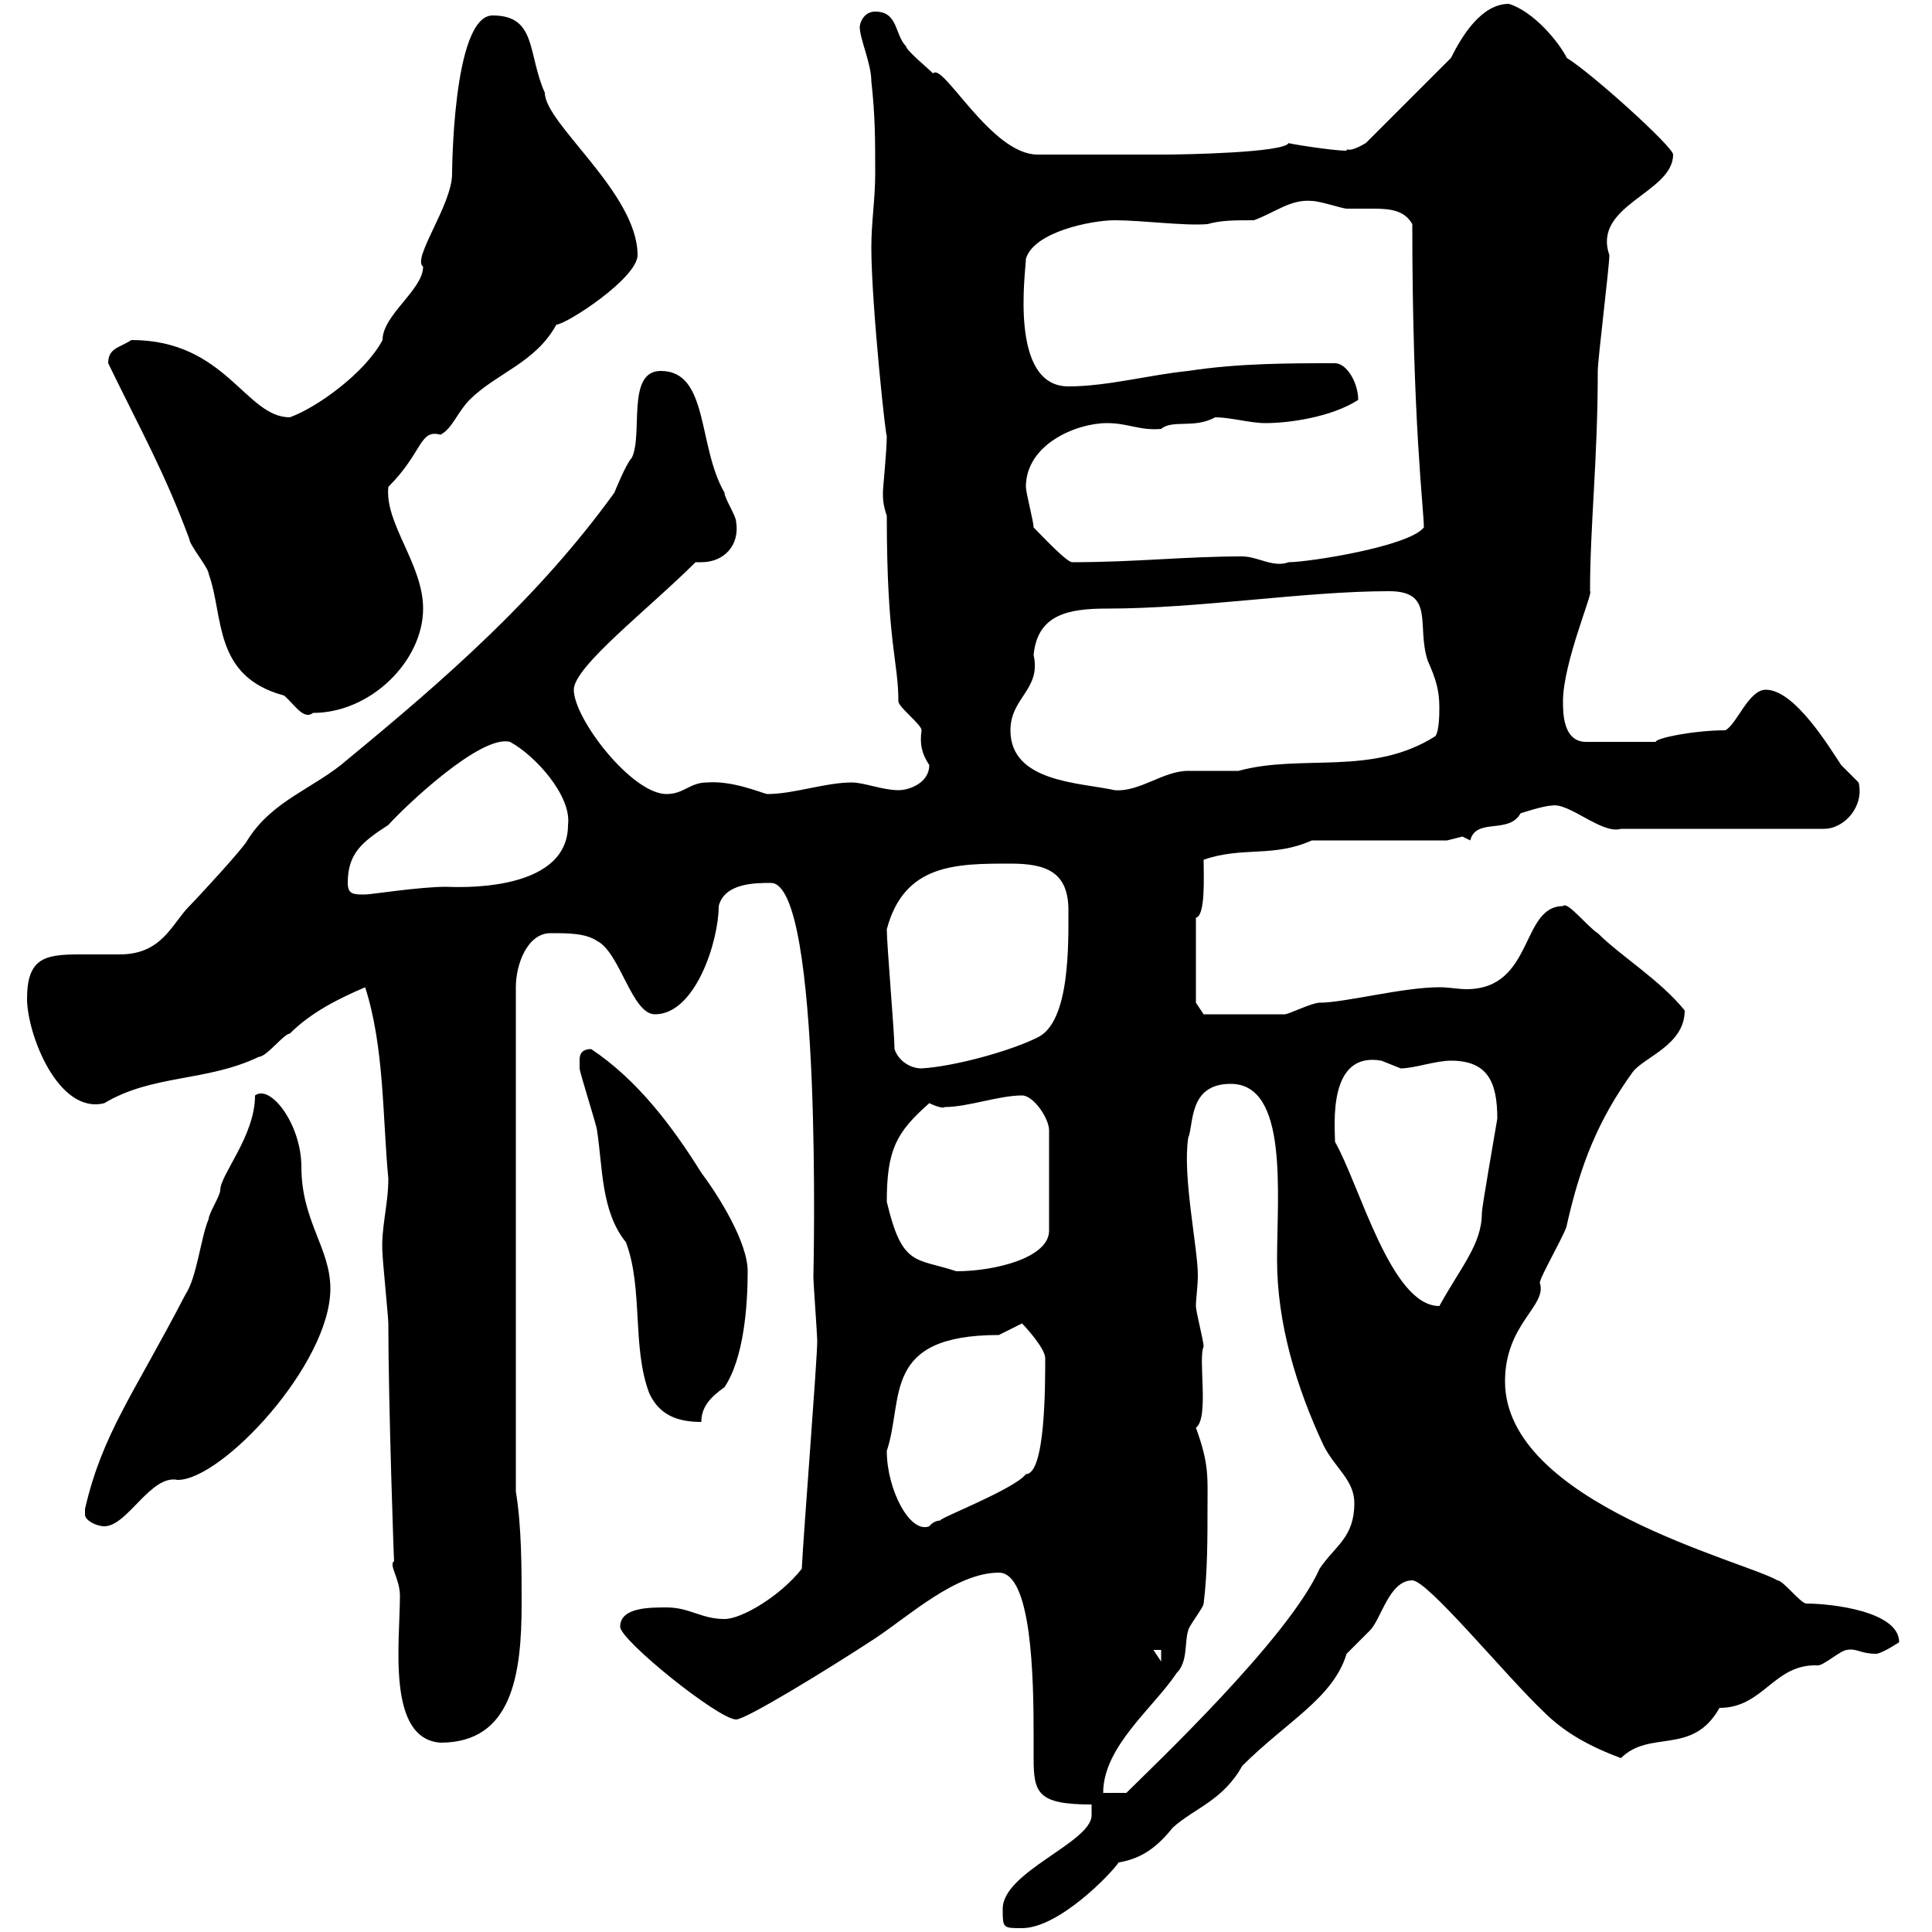 <svg xmlns="http://www.w3.org/2000/svg" xmlns:xlink="http://www.w3.org/1999/xlink" width="300" height="300"><path d="M155.70 296.40C155.70 299.40 155.70 299.40 158.70 299.40C164.40 299.40 172.50 291 173.70 289.20C177.30 288.60 179.70 286.80 182.10 283.80C185.40 280.80 189.90 279.60 192.90 274.20C199.80 267.30 207 263.70 209.10 256.80C209.10 256.80 212.70 253.20 212.70 253.20C214.50 251.40 215.70 245.40 219.30 245.40C221.70 245.40 233.70 260.10 239.70 265.80C243 269.10 246.90 271.20 251.70 273C256.20 268.50 262.80 272.70 267 265.20C273.90 265.20 275.40 258.30 282.30 258.60C283.20 258.60 285.90 256.20 286.80 256.20C288.30 255.90 288.90 256.80 291.30 256.80C292.20 256.80 294.90 255 294.90 255C294.90 250.20 284.40 249 280.50 249C279.60 249 276.90 245.40 276 245.40C270.90 242.40 233.70 233.40 233.70 214.50C233.70 205.50 240.30 202.80 239.10 199.20C239.10 198.30 243.30 191.10 243.30 190.20C245.40 180.90 248.10 174 253.50 166.50C255.30 164.10 261.60 162.30 261.60 156.90C257.70 152.10 251.70 148.50 248.10 144.90C246.60 144 243.30 139.80 242.70 140.70C236.10 140.70 238.20 153.60 227.70 153.60C226.50 153.60 225 153.30 223.50 153.30C217.80 153.30 208.80 155.70 204.90 155.70C203.70 155.70 200.10 157.50 199.50 157.50C193.20 157.50 187.50 157.50 186.90 157.50L185.70 155.70L185.70 142.50C187.20 142.20 186.90 136.20 186.90 133.50C192.90 131.40 197.70 133.20 203.70 130.50L224.70 130.50C224.70 130.50 227.10 129.90 227.10 129.90C227.10 129.90 228.30 130.50 228.30 130.50C229.20 126.90 234.30 129.60 236.10 126.30C236.10 126.30 239.70 125.10 240.90 125.10C243.60 124.50 248.70 129.60 251.70 128.70L283.20 128.70C286.50 128.70 289.50 125.10 288.60 121.50C288.60 121.50 285.90 118.80 285.90 118.80C284.10 116.10 278.70 107.10 274.20 107.10C271.50 107.10 269.70 112.50 267.90 113.40C263.10 113.40 257.10 114.60 257.10 115.20L246.30 115.20C242.70 115.20 242.70 110.70 242.70 108.90C242.70 102.90 247.50 91.80 246.90 91.80C246.90 81.60 248.10 71.40 248.10 57.60C248.10 55.80 249.90 41.40 249.90 39.60C247.20 31.80 259.80 30 259.80 24C259.80 22.80 247.20 11.40 243.30 9C242.10 6.60 238.20 1.80 234.30 0.60C230.10 0.60 227.10 5.40 225.30 9L212.10 22.20C209.10 24 209.10 22.80 209.10 23.40C206.70 23.40 199.50 22.20 200.10 22.20C199.50 23.70 183.90 24 180.90 24C177.90 24 169.50 24 161.10 24C153.90 24 146.40 9.60 144.90 11.40C144.30 10.80 140.70 7.80 140.70 7.20C138.90 5.40 139.50 1.80 135.90 1.80C134.10 1.80 133.50 3.60 133.50 4.20C133.50 6 135.30 9.90 135.30 12.60C135.90 18 135.90 21.60 135.90 27C135.90 30.90 135.30 34.50 135.30 38.40C135.30 47.40 137.70 69.60 137.70 67.50C137.70 70.20 137.10 75.60 137.10 76.50C137.10 77.40 137.10 78.30 137.70 80.10C137.70 99.90 139.50 102.60 139.50 108.90C139.50 109.80 143.10 112.50 143.10 113.40C142.80 115.50 143.10 117 144.30 118.80C144.30 121.50 141.30 122.70 139.50 122.70C137.10 122.70 134.10 121.50 132.30 121.50C128.10 121.50 123.30 123.30 119.10 123.30C117.90 123 113.70 121.20 109.80 121.50C107.10 121.50 106.20 123.30 103.50 123.30C98.10 123.30 89.10 111.60 89.10 107.10C89.10 103.50 100.80 94.50 108 87.30C108.30 87.30 108.60 87.30 108.90 87.30C112.50 87.30 114.90 84.60 114.30 81C114.30 80.10 112.50 77.40 112.50 76.50C108.30 69.30 110.10 57.60 102.60 57.60C97.20 57.60 99.90 67.50 98.10 71.10C97.20 72 95.40 76.50 95.40 76.50C83.70 92.70 69.30 105.30 54 117.90C48.90 122.40 42.30 124.20 38.40 130.50C37.80 131.70 30.60 139.50 29.40 140.70C26.70 143.40 25.20 148.20 18.60 148.20C16.80 148.20 14.40 148.20 12.30 148.20C6.90 148.20 4.20 148.80 4.20 155.10C4.20 160.50 9 173.10 16.20 171.30C23.70 166.80 32.10 168 40.20 164.10C41.40 164.10 44.10 160.50 45 160.50C48.30 157.20 52.50 155.10 56.70 153.30C59.70 162.60 59.40 173.70 60.30 183C60.30 187.20 59.10 190.80 59.40 194.70C59.40 195.60 60.30 204.60 60.30 205.50C60.30 217.80 61.20 243.90 61.20 242.40C60.30 243 62.10 245.10 62.10 247.80C62.10 255 60 270 68.40 270.60C79.50 270.60 81 260.10 81 249C81 243.60 81 237 80.10 231.60L80.10 153.30C80.10 149.70 81.90 144.90 85.50 144.90C88.20 144.90 90.90 144.90 92.70 146.10C96.30 147.90 98.10 157.50 101.70 157.50C108 157.50 111.60 146.10 111.60 140.70C112.50 137.10 117.30 137.10 119.70 137.10C127.80 137.10 126.30 198.30 126.30 198.30C126.30 199.20 126.90 207.30 126.90 208.20C126.90 211.20 124.80 237.60 124.50 243.60C121.20 247.80 115.20 251.40 112.50 251.40C108.90 251.40 107.10 249.60 103.50 249.60C100.80 249.60 96.30 249.60 96.30 252.60C96.30 254.70 111.60 267 114.30 267C115.80 267 128.10 259.50 135.90 254.40C141.30 250.80 148.50 244.20 155.10 244.20C160.20 244.20 160.50 260.40 160.50 269.40C160.50 270.60 160.50 272.10 160.50 273C160.50 278.40 161.10 280.20 169.50 280.20L169.50 282C169.20 286.20 155.70 290.70 155.70 296.40ZM187.50 234.30C187.50 229.50 187.80 227.40 185.70 221.70C187.80 220.20 186 210.90 186.90 209.10C186.90 208.20 185.70 203.70 185.70 202.80C185.70 201.60 186 199.80 186 198C186 193.80 183.60 182.70 184.50 176.70C185.40 174.60 184.50 168.30 191.10 168.30C200.10 168.30 198.30 185.40 198.30 195.60C198.30 205.50 201.30 215.40 205.50 224.40C207.30 228 210.30 229.80 210.30 233.40C210.30 238.80 207.30 240 204.90 243.60C200.10 254.40 178.80 274.50 174.90 278.40C173.70 278.40 171.30 278.40 171.30 278.40C171.30 271.20 179.10 265.20 182.70 259.80C184.50 258 183.90 255 184.50 253.20C184.50 252.60 186.90 249.60 186.90 249C187.50 244.20 187.50 238.80 187.50 234.30ZM179.10 256.20L180.30 256.20L180.30 258ZM13.20 235.20C13.20 236.10 15 237 16.20 237C19.80 237 23.40 228.90 27.60 229.80C34.50 229.80 51.30 211.80 51.30 200.10C51.30 193.80 46.80 189.60 46.80 181.20C46.80 174.60 42 168.30 39.60 170.10C39.60 176.40 34.20 182.40 34.20 184.80C34.20 185.70 32.40 188.40 32.40 189.30C31.20 192 30.60 198.30 28.80 201C20.70 216.60 15.90 222.60 13.20 234.30C13.20 234.30 13.20 234.30 13.20 235.20ZM137.70 225.30C140.40 217.20 136.80 207.30 155.10 207.30C155.10 207.30 158.70 205.50 158.70 205.50C159.30 206.10 162.30 209.40 162.30 210.90C162.30 215.40 162.30 228.90 159.30 228.90C157.50 231.30 144.90 236.10 146.10 236.10C144.90 236.10 144.30 237 144.30 237C141.30 238.20 137.70 231.30 137.70 225.30ZM90 164.70C90 164.70 90 165.90 90 165.90C90 166.50 92.70 174.90 92.70 175.50C93.60 181.20 93.30 188.10 97.20 192.90C99.90 200.10 98.10 209.10 100.80 216.30C102.30 219.60 105 220.80 108.90 220.80C108.90 218.40 110.40 216.90 112.50 215.40C115.50 210.90 116.10 202.80 116.10 197.40C116.10 192.90 111.60 185.70 108.90 182.10C104.40 174.90 99 167.70 91.80 162.90C90 162.90 90 164.10 90 164.70ZM207.30 177.30C207.30 174.90 206.10 163.20 214.50 164.70C214.50 164.70 217.50 165.90 217.50 165.90C219.60 165.90 222.90 164.70 225.30 164.70C231 164.70 232.50 168 232.50 173.70C231.90 177.30 230.10 187.50 230.10 188.40C230.10 193.20 226.80 196.80 223.50 202.80C216 202.80 211.20 184.20 207.30 177.30ZM137.70 186.60C137.70 178.50 139.20 175.80 144.30 171.30C144.90 171.60 146.40 172.20 146.70 171.90C150.30 171.90 155.10 170.10 158.70 170.10C160.50 170.10 162.90 173.70 162.90 175.50L162.90 191.10C162.90 195.30 154.50 197.40 148.50 197.40C142.20 195.30 140.10 196.80 137.70 186.60ZM138.90 162.90C138.90 160.50 137.70 146.70 137.70 144.30C140.40 134.10 148.50 134.10 156.90 134.10C162.30 134.10 165.90 135.30 165.90 141.30C165.90 146.40 166.20 158.70 161.10 161.10C156.90 163.20 148.20 165.60 143.10 165.90C141.30 165.90 139.50 164.70 138.90 162.90ZM54 137.10C54 132.60 56.10 130.80 60.30 128.10C63 125.10 74.70 114 79.20 115.20C83.10 117.30 88.80 123.60 88.20 128.10C88.20 138.90 70.20 137.70 69.30 137.70C65.10 137.70 57.60 138.90 56.70 138.90C54.90 138.90 54 138.90 54 137.10ZM156.90 113.40C156.90 108.30 161.70 107.10 160.50 101.70C161.10 95.40 165.90 94.50 171.90 94.50C186.30 94.50 202.50 91.80 215.70 91.80C222.90 91.80 219.90 97.20 221.70 102.60C222.90 105.30 223.50 107.10 223.50 109.80C223.50 110.70 223.50 113.40 222.90 114.30C213 120.60 202.20 117 192.30 119.70C191.10 119.70 185.70 119.70 184.50 119.70C180.60 119.70 177 123 173.10 122.70C167.70 121.50 156.90 121.50 156.90 113.40ZM16.80 56.40C21.90 66.90 25.50 73.20 29.40 83.70C29.40 84.60 32.40 88.20 32.40 89.10C34.80 95.70 33 105 44.10 108C45.60 109.20 47.10 111.90 48.60 110.70C57.60 110.70 65.70 102.60 65.70 94.50C65.70 87.60 59.70 81.30 60.30 75.60C65.70 70.20 65.10 66.60 68.40 67.50C70.20 66.60 71.10 63.90 72.90 62.10C77.10 57.90 83.10 56.40 86.40 50.40C87.90 50.40 99 43.20 99 39.60C99 30 84.60 19.20 84.60 14.40C81.90 8.40 83.40 2.40 76.50 2.40C70.20 2.40 70.20 27.60 70.20 27C70.20 31.80 63.90 40.20 65.70 41.40C65.70 45 59.40 48.90 59.40 52.80C56.70 57.90 49.20 63.30 45 64.80C38.10 64.80 35.10 52.80 20.40 52.80C18.60 54 16.80 54 16.80 56.40ZM159.30 75.60C159.30 69 167.10 65.70 171.90 65.70C175.20 65.70 177 66.90 180.30 66.60C182.10 65.10 185.40 66.60 188.70 64.80C191.10 64.80 194.10 65.70 196.50 65.70C200.10 65.70 206.70 64.80 210.90 62.10C210.90 59.40 209.10 56.40 207.30 56.40C200.10 56.40 192.30 56.40 184.50 57.60C178.50 58.20 171.90 60 165.90 60C156.60 60 159.30 42 159.30 40.20C160.50 36 169.50 34.20 173.10 34.20C177.30 34.20 183.90 35.10 187.50 34.80C189.60 34.20 191.70 34.20 194.70 34.20C198 33 200.40 30.90 203.70 31.20C204.90 31.20 208.50 32.40 209.10 32.40C210.60 32.40 212.10 32.40 213.30 32.40C216 32.40 218.10 32.70 219.30 34.80C219.30 65.40 221.10 79.20 221.10 81.90C218.70 84.90 203.10 87.30 200.10 87.30C197.70 88.20 195.30 86.40 192.90 86.40C183.90 86.40 176.40 87.30 166.50 87.30C165.60 87.30 161.70 83.10 160.50 81.90C160.50 81 159.30 76.50 159.30 75.60Z"/></svg>